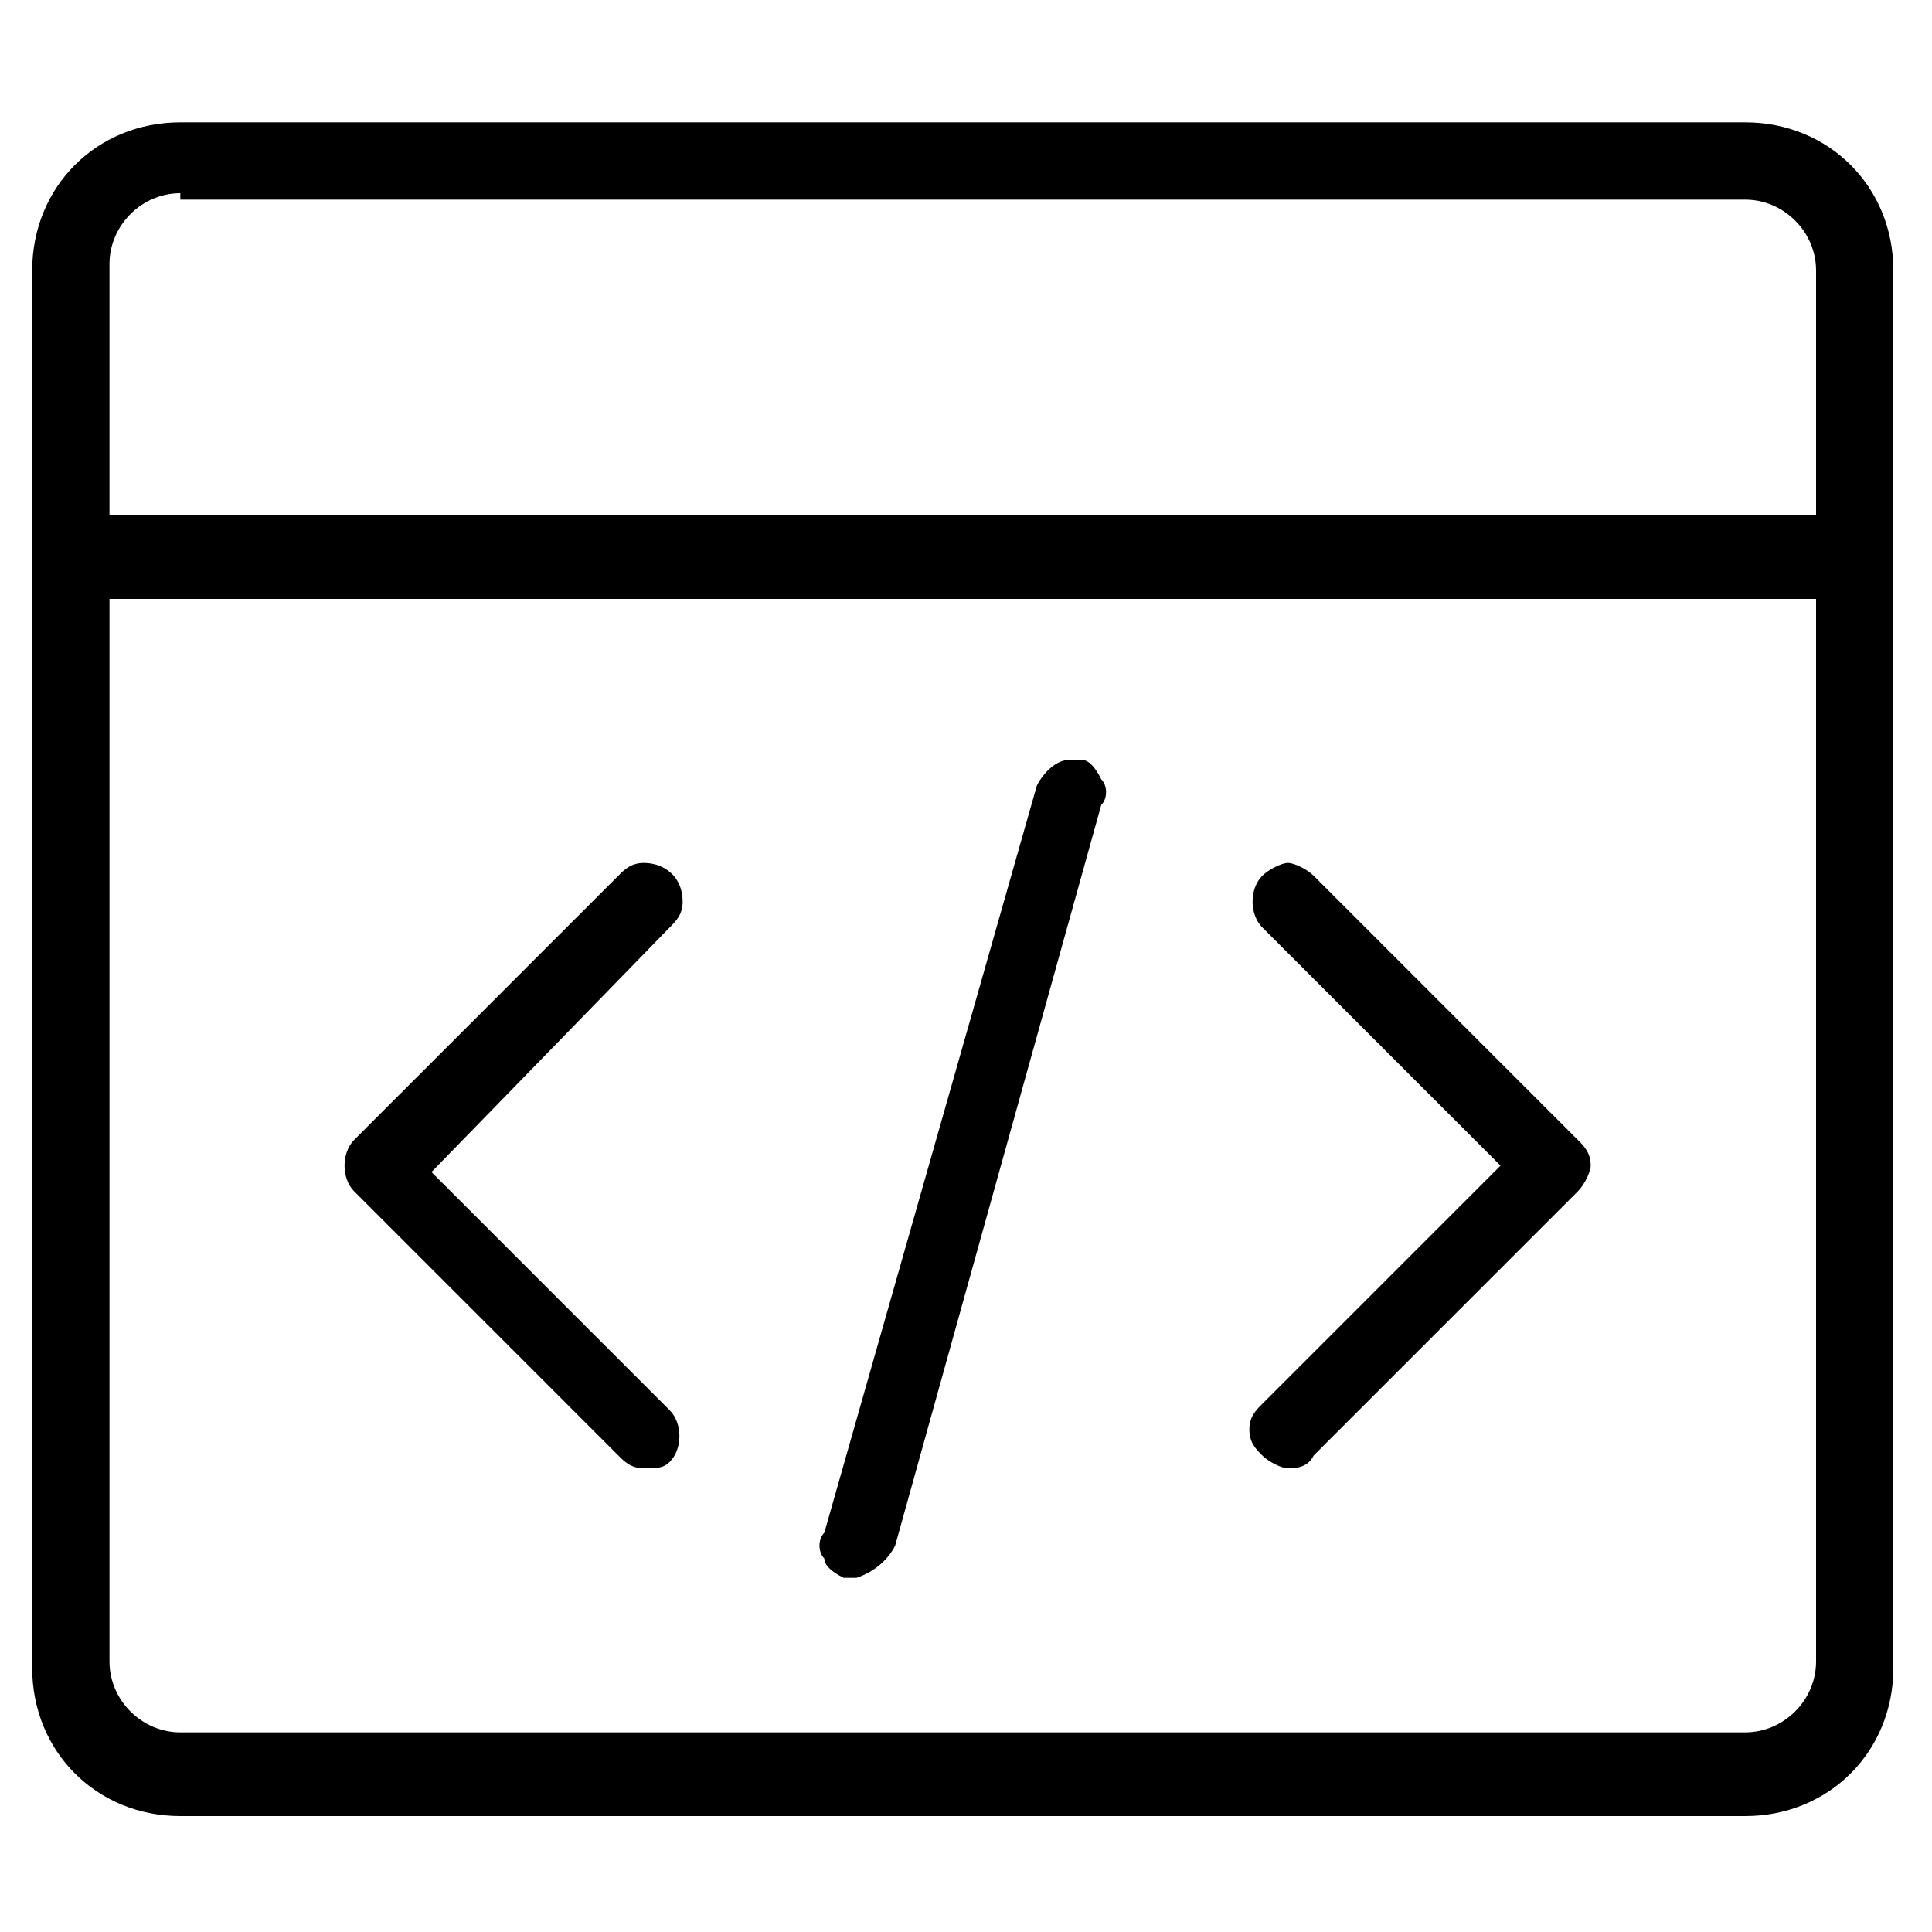 <?xml version="1.0" encoding="utf-8"?>
<!-- Generator: Adobe Illustrator 22.1.0, SVG Export Plug-In . SVG Version: 6.00 Build 0)  -->
<svg version="1.1" id="图层_1" xmlns="http://www.w3.org/2000/svg" xmlns:xlink="http://www.w3.org/1999/xlink" x="0px" y="0px"
	 viewBox="0 0 30 30" style="enable-background:new 0 0 30 30;" xml:space="preserve">
<g>
	<path d="M2.8,28.2c-1.3,0-2.3-1-2.3-2.3V4.2c0-1.3,1-2.3,2.3-2.3h24.3c1.3,0,2.3,1,2.3,2.3v21.7c0,1.3-1,2.3-2.3,2.3H2.8z
		 M1.7,25.8c0,0.6,0.5,1.1,1.1,1.1h24.3c0.6,0,1.1-0.5,1.1-1.1V9.3H1.7V25.8z M2.8,3c-0.6,0-1.1,0.5-1.1,1.1V8h26.5V4.2
		c0-0.6-0.5-1.1-1.1-1.1H2.8z"/>
	<path d="M20,22.8c-0.1,0-0.3-0.1-0.4-0.2c-0.1-0.1-0.2-0.2-0.2-0.4c0-0.2,0.1-0.3,0.2-0.4l3.7-3.7l-3.7-3.7c-0.2-0.2-0.2-0.6,0-0.8
		c0.1-0.1,0.3-0.2,0.4-0.2c0.1,0,0.3,0.1,0.4,0.2l4.1,4.1c0.1,0.1,0.2,0.2,0.2,0.4c0,0.1-0.1,0.3-0.2,0.4l-4.1,4.1
		C20.3,22.8,20.1,22.8,20,22.8 M13.3,24.5c-0.1,0-0.1,0-0.2,0c-0.2-0.1-0.3-0.2-0.3-0.3c-0.1-0.1-0.1-0.3,0-0.4l3.3-11.6
		c0.1-0.2,0.3-0.4,0.5-0.4h0.2c0.1,0,0.2,0.1,0.3,0.3c0.1,0.1,0.1,0.3,0,0.4L13.9,24C13.8,24.2,13.6,24.4,13.3,24.5 M10,22.8
		c-0.2,0-0.3-0.1-0.4-0.2l-4.1-4.1c-0.2-0.2-0.2-0.6,0-0.8c0,0,0,0,0,0l4.1-4.1c0.1-0.1,0.2-0.2,0.4-0.2c0.3,0,0.6,0.2,0.6,0.6
		c0,0.2-0.1,0.3-0.2,0.4l-3.7,3.8l3.7,3.7c0.2,0.2,0.2,0.6,0,0.8c0,0,0,0,0,0C10.3,22.8,10.2,22.8,10,22.8"/>
</g>
</svg>

